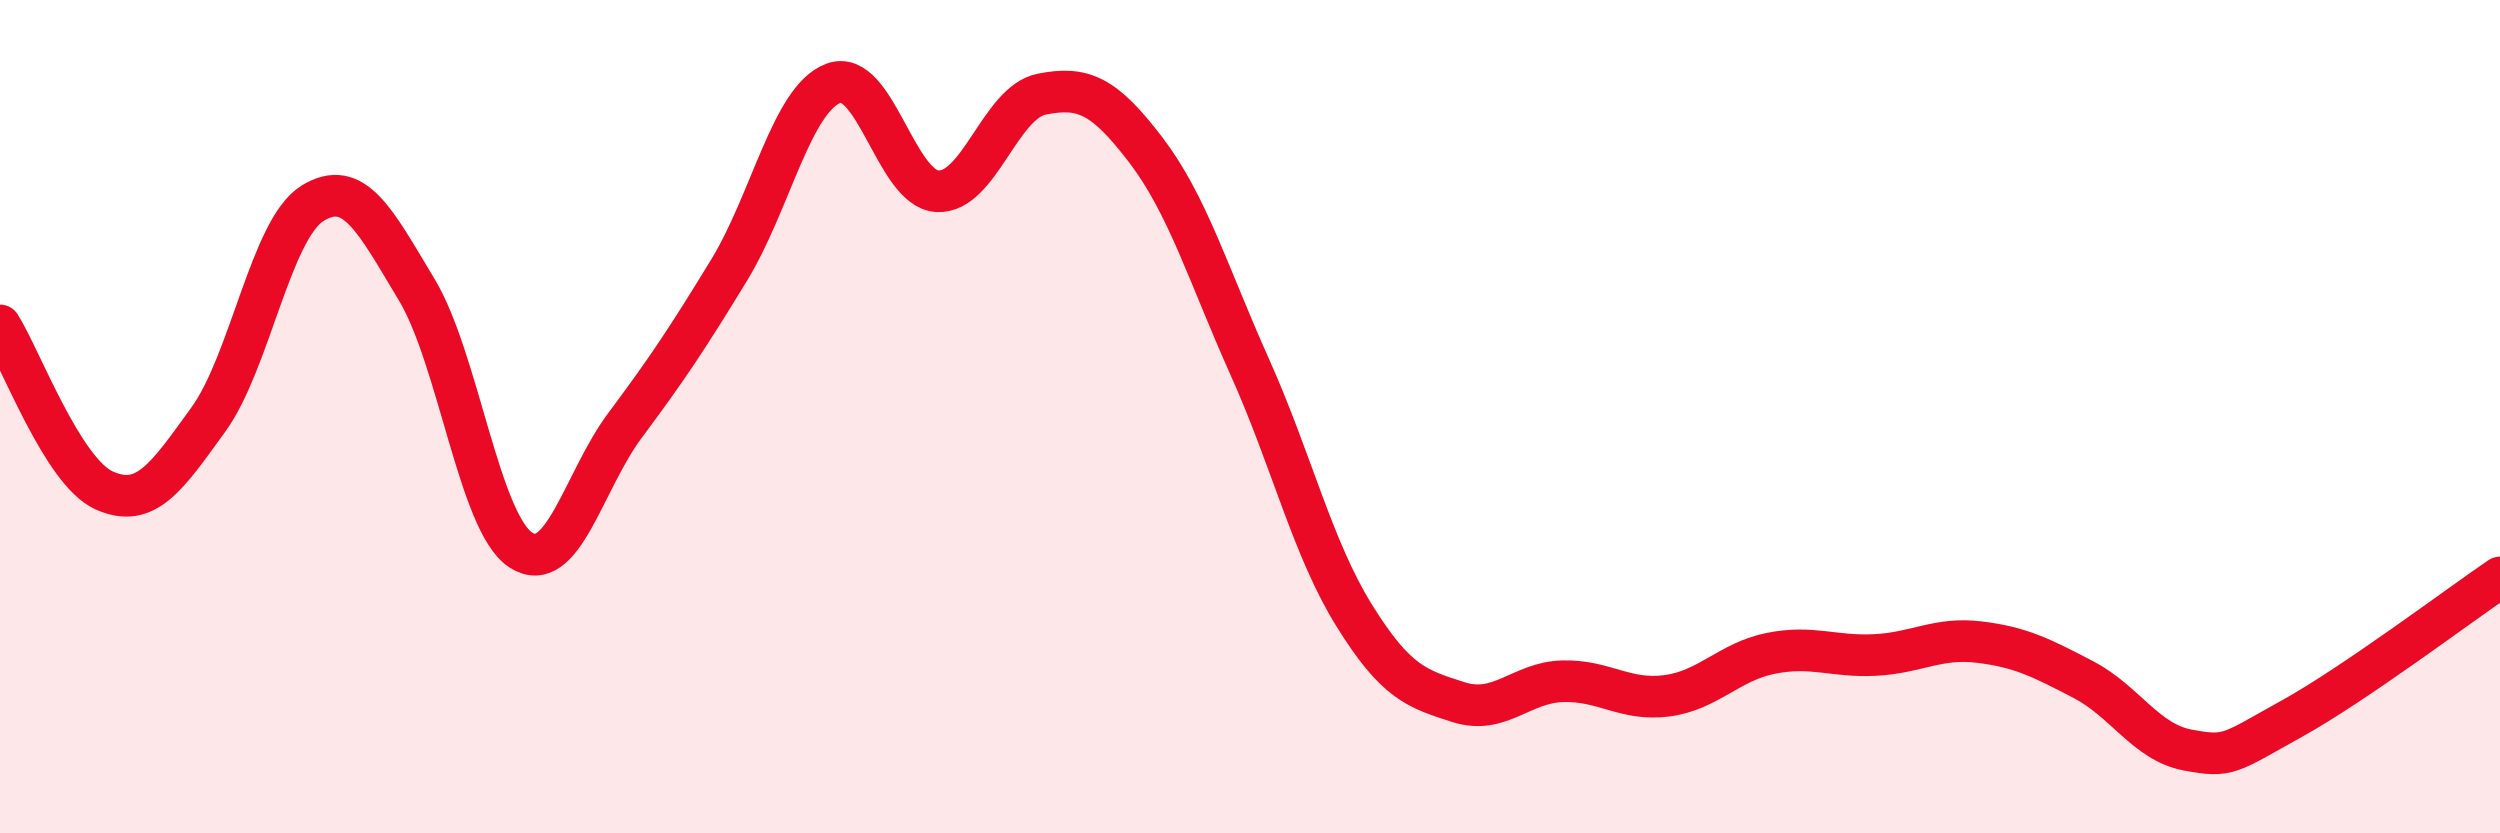
    <svg width="60" height="20" viewBox="0 0 60 20" xmlns="http://www.w3.org/2000/svg">
      <path
        d="M 0,7.81 C 0.5,8.6 1.5,11.32 2.5,11.77 C 3.5,12.22 4,11.45 5,10.07 C 6,8.69 6.5,5.5 7.5,4.88 C 8.5,4.26 9,5.29 10,6.95 C 11,8.61 11.5,12.55 12.5,13.2 C 13.5,13.85 14,11.55 15,10.21 C 16,8.87 16.5,8.12 17.5,6.48 C 18.5,4.84 19,2.38 20,2 C 21,1.62 21.5,4.54 22.5,4.59 C 23.5,4.64 24,2.46 25,2.26 C 26,2.06 26.5,2.29 27.5,3.6 C 28.5,4.91 29,6.59 30,8.82 C 31,11.05 31.5,13.16 32.5,14.77 C 33.5,16.38 34,16.53 35,16.85 C 36,17.17 36.5,16.38 37.5,16.35 C 38.5,16.32 39,16.83 40,16.7 C 41,16.57 41.5,15.88 42.5,15.68 C 43.5,15.48 44,15.77 45,15.72 C 46,15.67 46.5,15.29 47.5,15.41 C 48.5,15.53 49,15.79 50,16.31 C 51,16.83 51.5,17.81 52.5,18 C 53.5,18.19 53.5,18.08 55,17.25 C 56.5,16.42 59,14.54 60,13.86L60 20L0 20Z"
        fill="#EB0A25"
        opacity="0.1"
        stroke-linecap="round"
        stroke-linejoin="round"
      />
      <path
        d="M 0,7.81 C 0.5,8.6 1.5,11.32 2.5,11.77 C 3.5,12.22 4,11.45 5,10.07 C 6,8.69 6.5,5.5 7.5,4.88 C 8.5,4.26 9,5.29 10,6.95 C 11,8.61 11.5,12.55 12.5,13.2 C 13.5,13.85 14,11.55 15,10.21 C 16,8.87 16.5,8.12 17.5,6.48 C 18.5,4.84 19,2.38 20,2 C 21,1.62 21.5,4.54 22.5,4.59 C 23.5,4.64 24,2.46 25,2.26 C 26,2.06 26.5,2.29 27.5,3.6 C 28.5,4.91 29,6.59 30,8.82 C 31,11.05 31.5,13.16 32.5,14.77 C 33.5,16.38 34,16.53 35,16.85 C 36,17.17 36.5,16.38 37.5,16.35 C 38.5,16.32 39,16.83 40,16.7 C 41,16.57 41.5,15.88 42.5,15.68 C 43.5,15.48 44,15.77 45,15.72 C 46,15.67 46.5,15.29 47.5,15.41 C 48.5,15.53 49,15.79 50,16.31 C 51,16.83 51.5,17.81 52.5,18 C 53.5,18.19 53.5,18.08 55,17.25 C 56.5,16.42 59,14.54 60,13.86"
        stroke="#EB0A25"
        stroke-width="1"
        fill="none"
        stroke-linecap="round"
        stroke-linejoin="round"
      />
    </svg>
  
